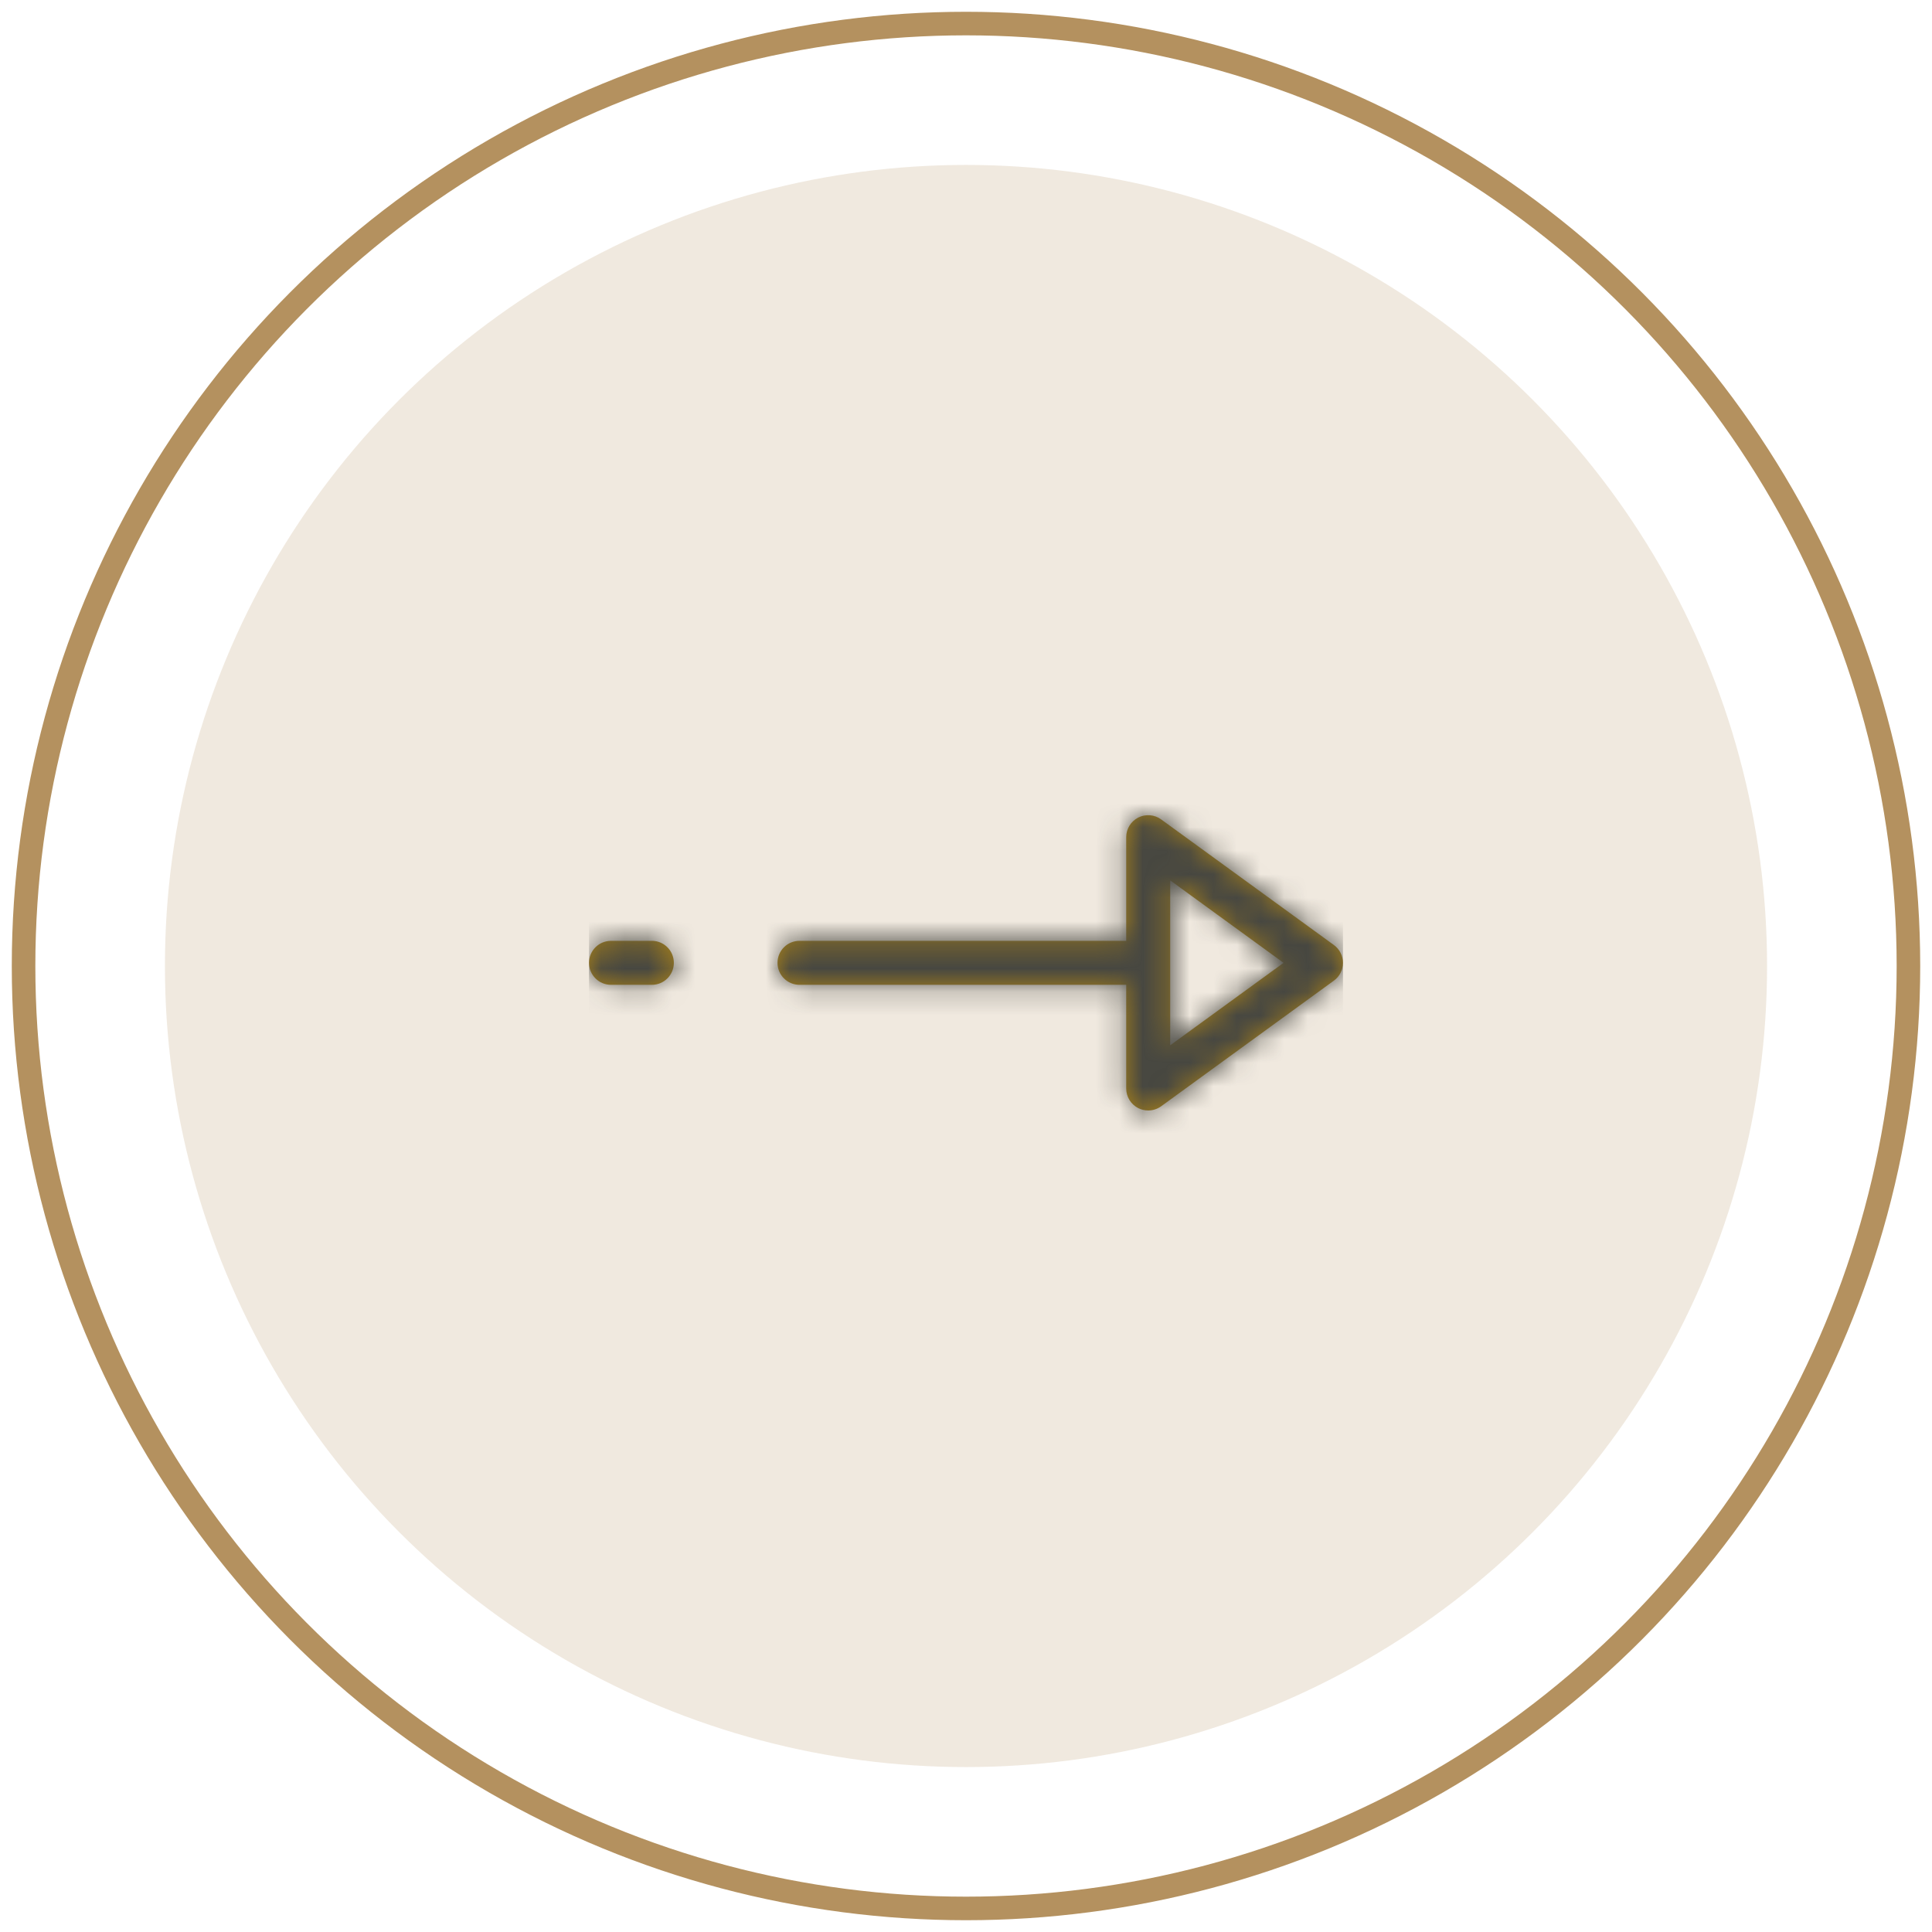 <svg xmlns="http://www.w3.org/2000/svg" xmlns:xlink="http://www.w3.org/1999/xlink" width="82" height="82" viewBox="0 0 82 82">
    <defs>
        <path id="e12qhiq3ya" d="M24.667 9.766v-7l4.812 3.5-4.812 3.5zM23.309.1c.312-.157.691-.13.974.078l7.333 5.333c.241.175.384.456.384.755 0 .298-.143.58-.384.754l-7.333 5.334c-.163.118-.356.178-.55.178-.145 0-.29-.033-.424-.101-.313-.16-.509-.48-.509-.832v-4.4H8.933c-.516 0-.933-.417-.933-.933s.417-.934.933-.934H22.8v-4.4c0-.352.196-.672.51-.832zM2.667 5.332c.516 0 .933.418.933.934s-.417.933-.933.933H.933C.417 7.199 0 6.782 0 6.266c0-.48.36-.874.824-.927l.11-.007h1.733z"/>
    </defs>
    <g fill="none" fill-rule="evenodd">
        <g>
            <g>
                <g transform="translate(-1524 -4308) translate(315 4221) translate(1210 88)">
                    <circle cx="40" cy="40" r="40" stroke="#B4915F"/>
                    <circle cx="40" cy="40" r="34" fill="#B4915F" opacity=".2"/>
                    <g>
                        <g transform="translate(24 24) translate(0 9.6)">
                            <mask id="gyj5p3rrtb" fill="#fff">
                                <use xlink:href="#e12qhiq3ya"/>
                            </mask>
                            <use fill="#A6801A" xlink:href="#e12qhiq3ya"/>
                            <g fill="#474741" mask="url(#gyj5p3rrtb)">
                                <path d="M0 0H32V32H0z" transform="translate(0 -9.6)"/>
                            </g>
                        </g>
                    </g>
                </g>
            </g>
        </g>
    </g>
</svg>
